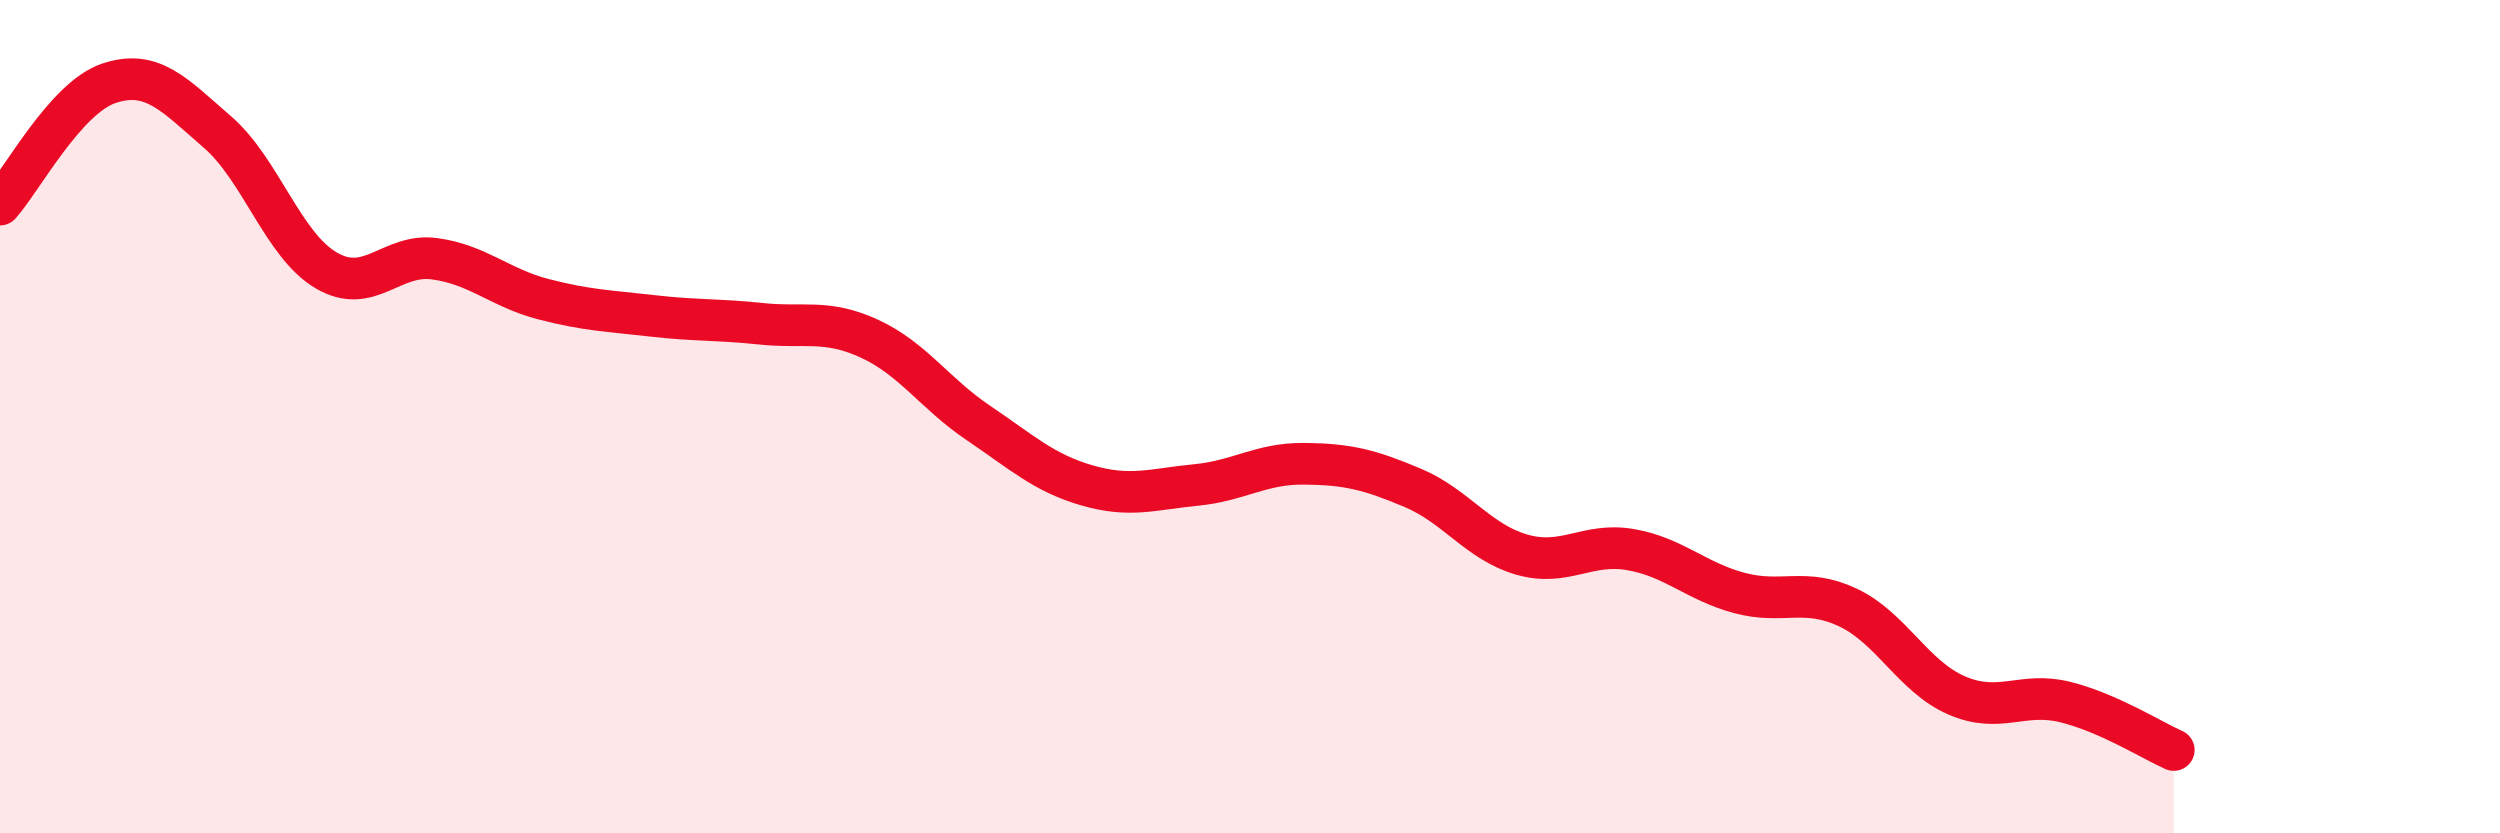 
    <svg width="60" height="20" viewBox="0 0 60 20" xmlns="http://www.w3.org/2000/svg">
      <path
        d="M 0,4.91 C 0.52,4.33 1.57,2.35 2.61,2 C 3.65,1.65 4.18,2.27 5.22,3.17 C 6.26,4.07 6.79,5.88 7.83,6.49 C 8.87,7.1 9.39,6.07 10.43,6.21 C 11.47,6.35 12,6.91 13.04,7.18 C 14.08,7.45 14.61,7.46 15.65,7.58 C 16.69,7.7 17.22,7.66 18.26,7.77 C 19.3,7.88 19.83,7.65 20.87,8.13 C 21.91,8.61 22.44,9.45 23.48,10.15 C 24.52,10.85 25.05,11.35 26.09,11.65 C 27.13,11.95 27.66,11.74 28.7,11.64 C 29.74,11.54 30.26,11.12 31.3,11.13 C 32.34,11.14 32.87,11.27 33.91,11.71 C 34.95,12.15 35.48,13.01 36.52,13.31 C 37.56,13.61 38.09,13.01 39.13,13.19 C 40.17,13.37 40.7,13.95 41.74,14.23 C 42.78,14.51 43.31,14.09 44.35,14.58 C 45.39,15.07 45.92,16.24 46.96,16.69 C 48,17.14 48.53,16.59 49.57,16.85 C 50.61,17.11 51.65,17.77 52.17,18L52.17 20L0 20Z"
        fill="#EB0A25"
        opacity="0.1"
        stroke-linecap="round"
        stroke-linejoin="round"
      />
      <path
        d="M 0,4.91 C 0.52,4.33 1.57,2.35 2.61,2 C 3.65,1.65 4.18,2.27 5.22,3.17 C 6.26,4.07 6.79,5.88 7.83,6.49 C 8.87,7.1 9.39,6.07 10.43,6.21 C 11.47,6.35 12,6.91 13.04,7.18 C 14.08,7.45 14.61,7.46 15.65,7.58 C 16.69,7.7 17.22,7.66 18.26,7.77 C 19.3,7.88 19.83,7.65 20.87,8.13 C 21.91,8.61 22.44,9.45 23.48,10.15 C 24.52,10.85 25.05,11.35 26.09,11.65 C 27.13,11.95 27.66,11.74 28.7,11.64 C 29.74,11.54 30.26,11.12 31.3,11.13 C 32.34,11.14 32.87,11.27 33.91,11.71 C 34.95,12.15 35.48,13.01 36.52,13.31 C 37.56,13.61 38.09,13.01 39.13,13.19 C 40.17,13.37 40.7,13.95 41.74,14.23 C 42.78,14.51 43.31,14.09 44.35,14.58 C 45.39,15.07 45.92,16.24 46.96,16.69 C 48,17.14 48.53,16.59 49.57,16.85 C 50.61,17.11 51.65,17.77 52.17,18"
        stroke="#EB0A25"
        stroke-width="1"
        fill="none"
        stroke-linecap="round"
        stroke-linejoin="round"
      />
    </svg>
  